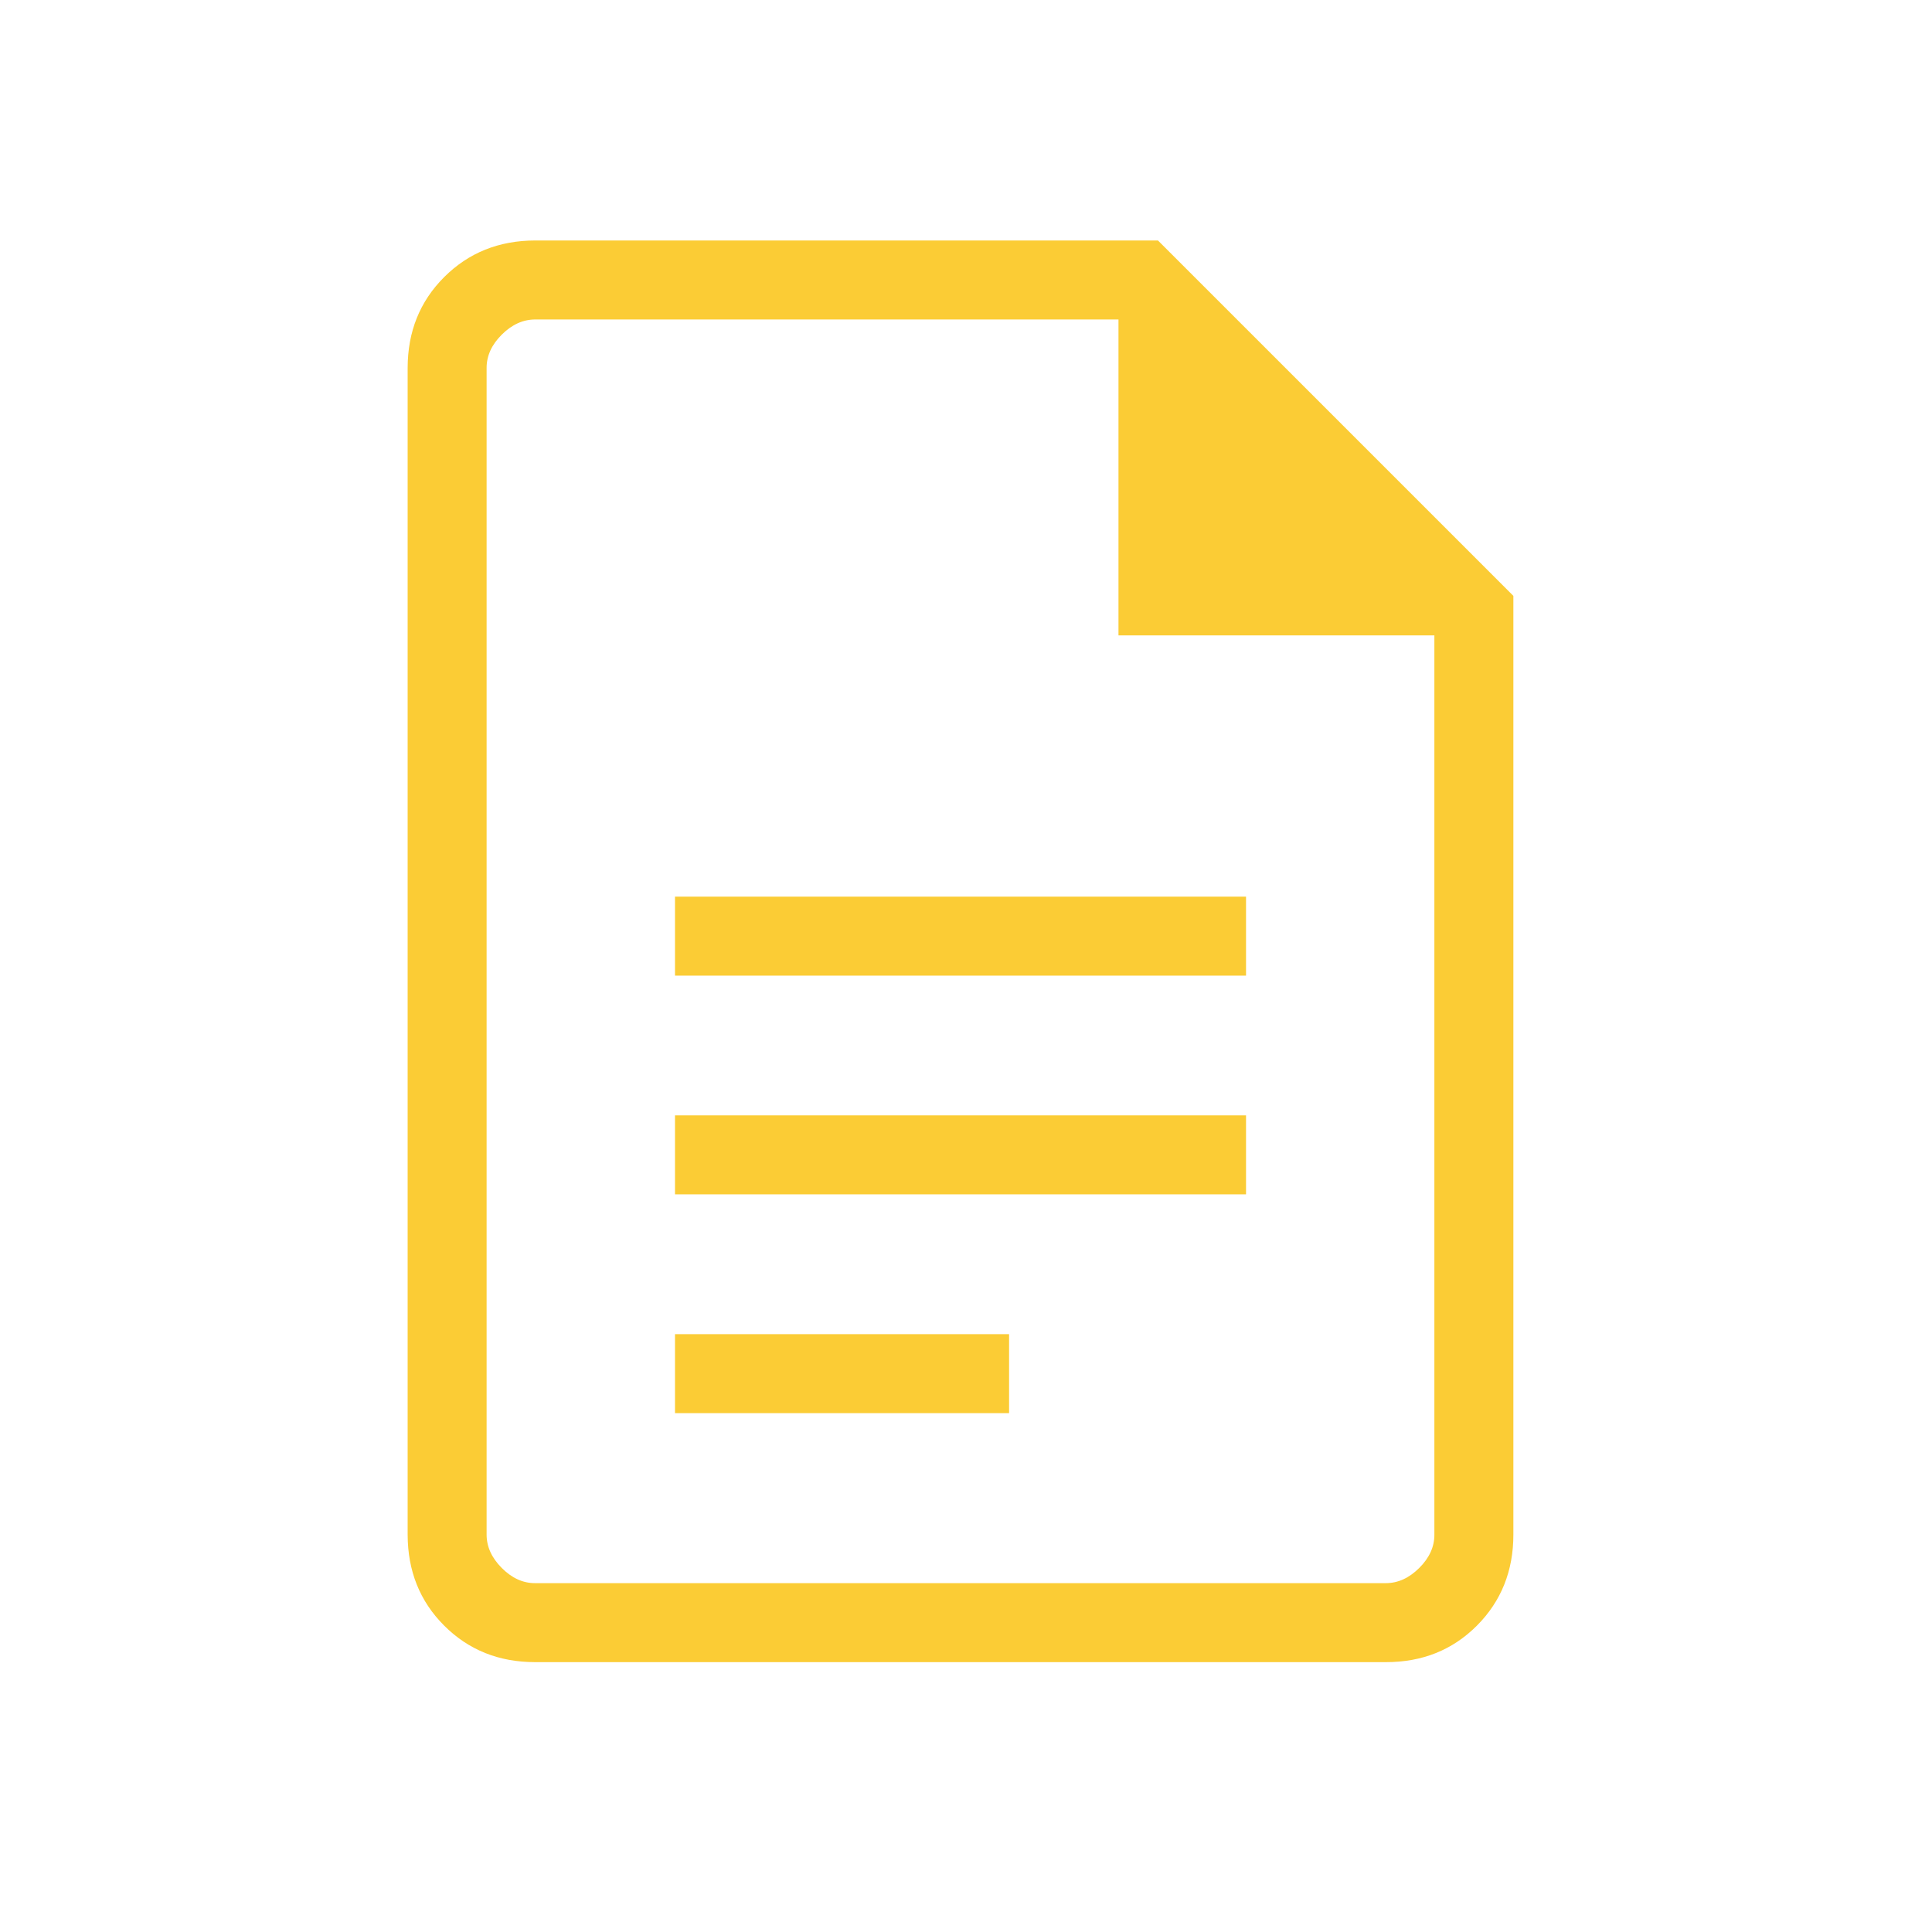 <svg width="53" height="53" viewBox="0 0 53 53" fill="none" xmlns="http://www.w3.org/2000/svg">
<path d="M18.517 26.764H34.182V24.598H18.517V26.764ZM18.517 32.764H34.182V30.597H18.517V32.764ZM18.517 38.766H27.682V36.599H18.517V38.766ZM14.682 45.597C13.685 45.597 12.853 45.263 12.186 44.596C11.518 43.929 11.184 43.096 11.183 42.098V10.096C11.183 9.1 11.517 8.268 12.186 7.6C12.855 6.933 13.687 6.598 14.684 6.597H31.766L41.516 16.347V42.098C41.516 43.094 41.182 43.927 40.515 44.596C39.848 45.265 39.014 45.599 38.015 45.597H14.682ZM30.683 17.43V8.764H14.684C14.35 8.764 14.044 8.902 13.765 9.18C13.486 9.457 13.348 9.763 13.349 10.096V42.098C13.349 42.43 13.488 42.736 13.765 43.014C14.043 43.293 14.348 43.432 14.682 43.43H38.017C38.349 43.43 38.654 43.292 38.933 43.014C39.212 42.737 39.351 42.431 39.349 42.096V17.43H30.683Z" fill="#FBCC35"/>
</svg>
